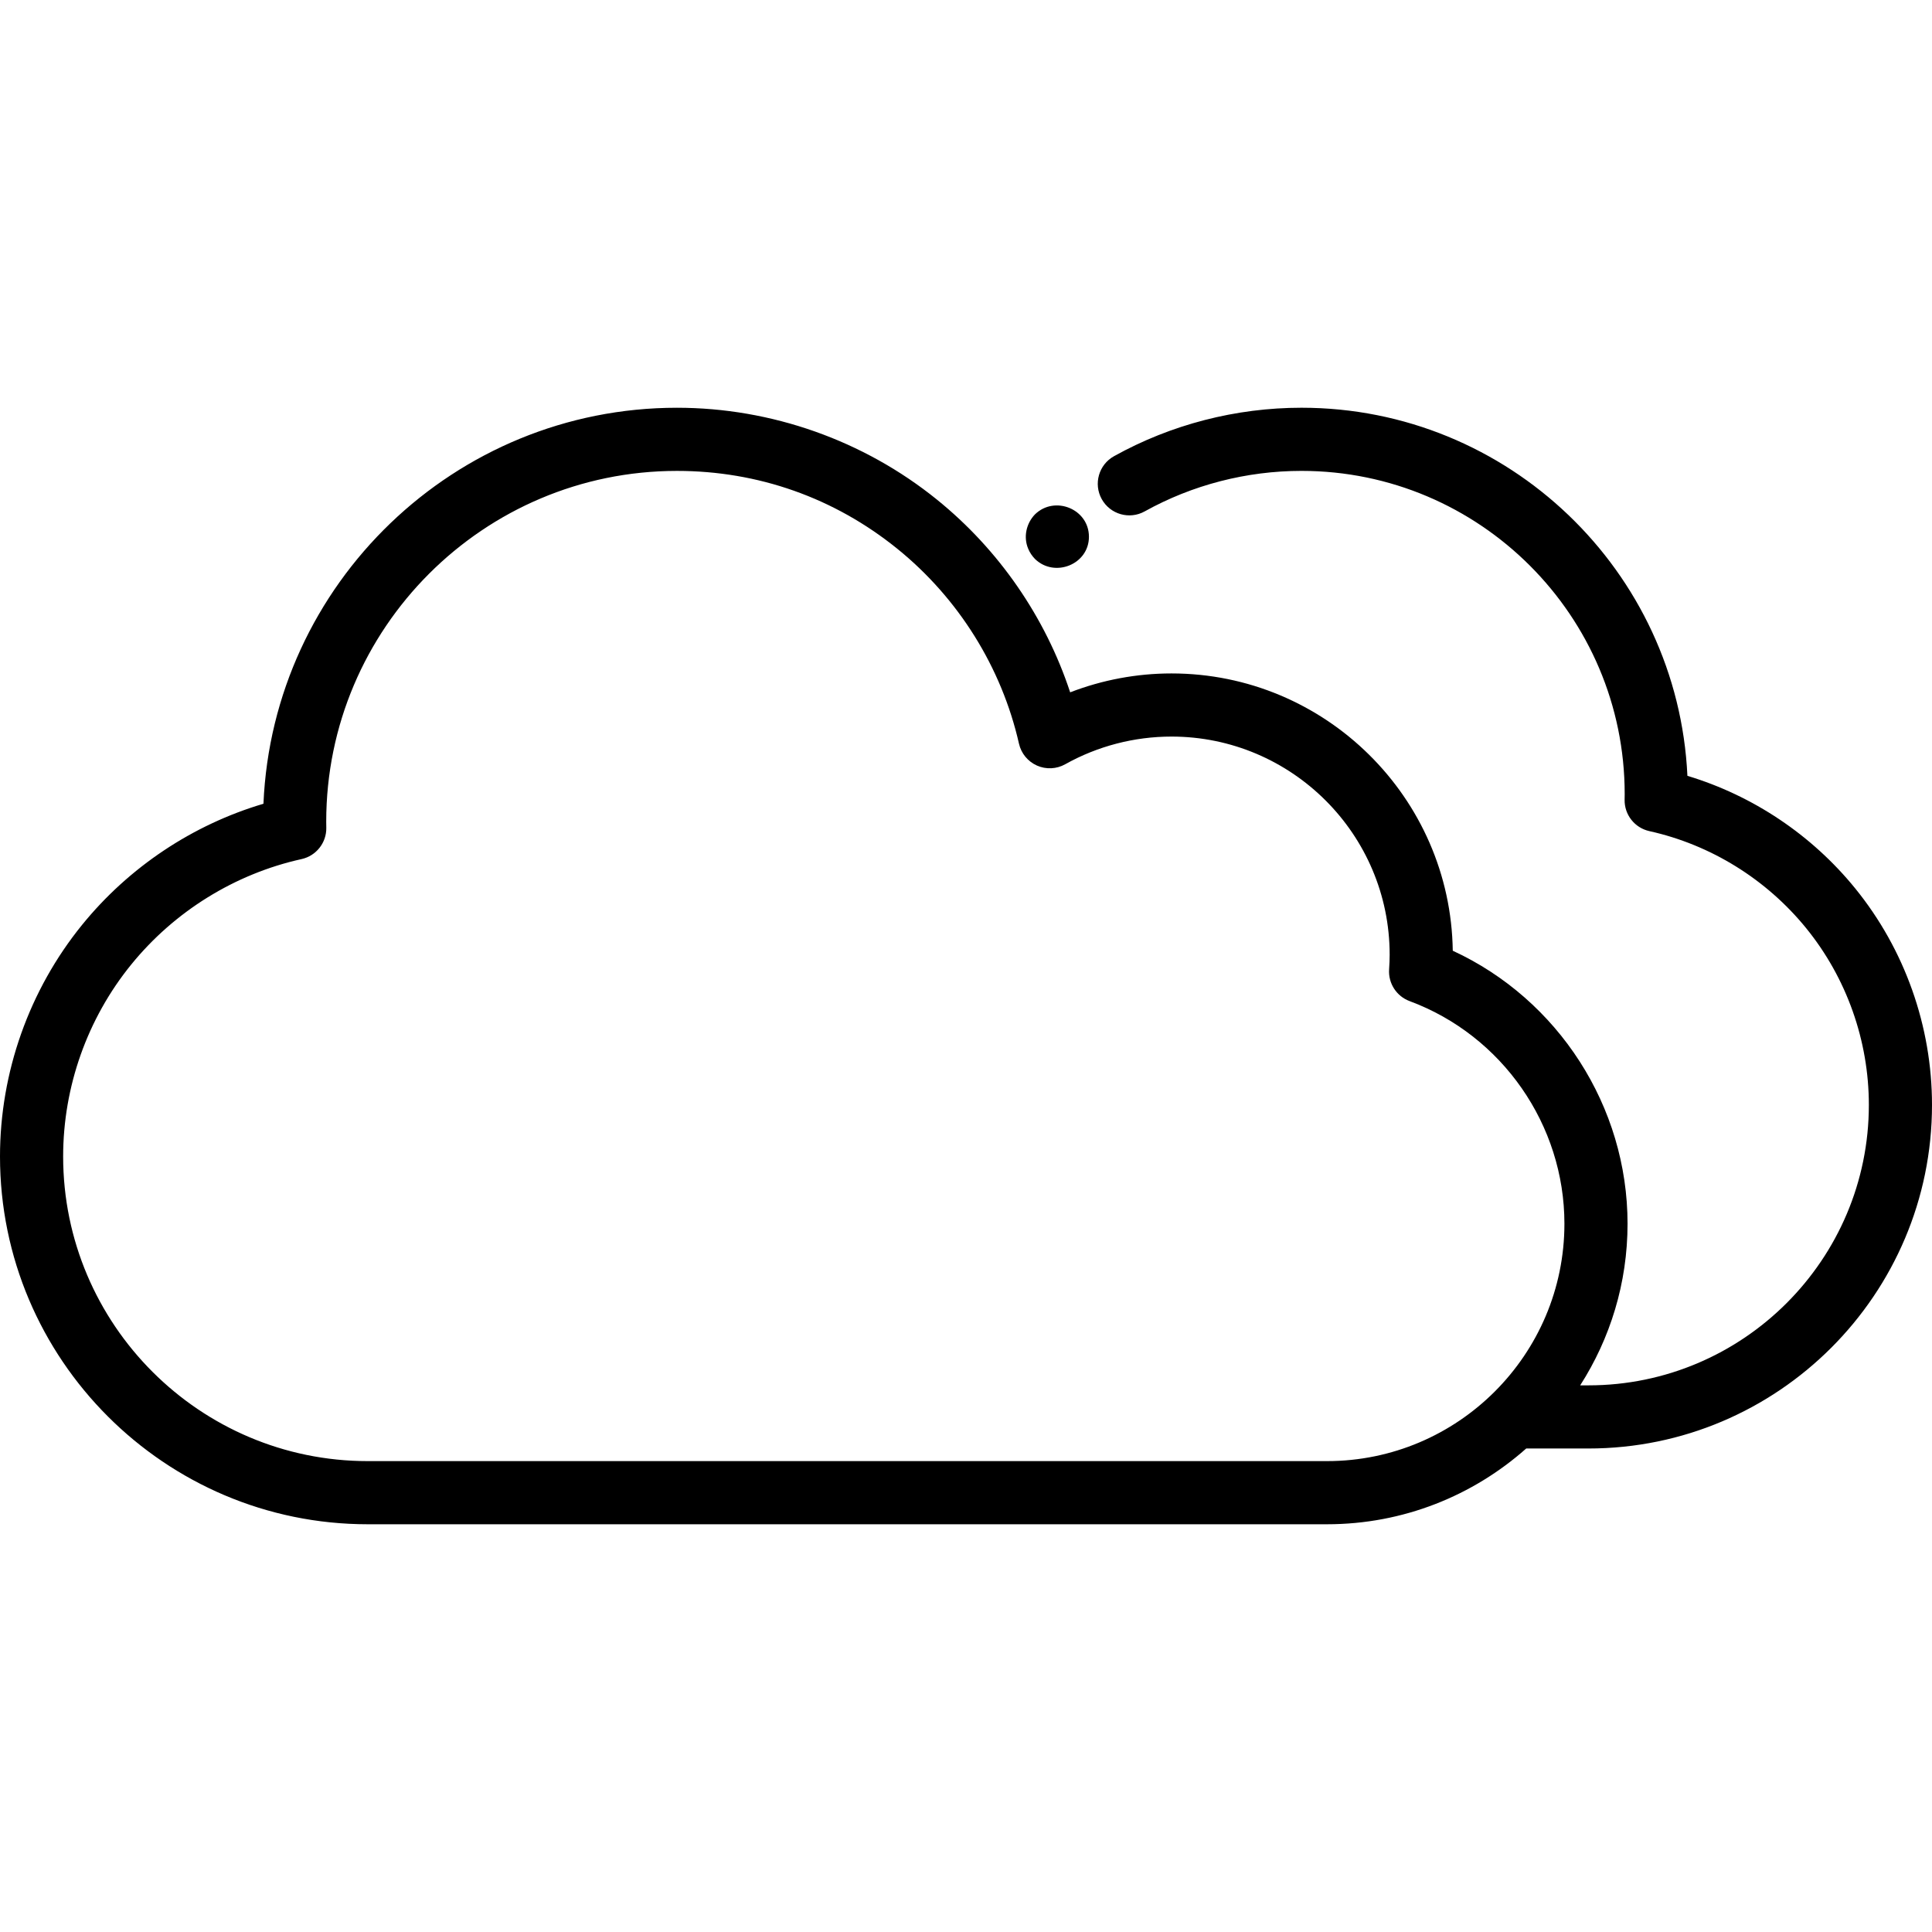 <?xml version="1.0" encoding="iso-8859-1"?>
<!-- Uploaded to: SVG Repo, www.svgrepo.com, Generator: SVG Repo Mixer Tools -->
<svg fill="#000000" height="800px" width="800px" version="1.1" id="Layer_1" xmlns="http://www.w3.org/2000/svg" xmlns:xlink="http://www.w3.org/1999/xlink" 
	 viewBox="0 0 458.941 458.941" xml:space="preserve">
<g>
	<g>
		<g>
			<path d="M244.244,130.349C244.053,129.899,244.434,130.809,244.244,130.349L244.244,130.349z"/>
			<path d="M245.864,132.789c4.66,4.524,12.825,1.301,12.81-5.3c-0.014-6.588-8.126-9.857-12.81-5.31
				c-2.081,2.144-2.797,5.389-1.62,8.17C244.621,131.262,245.177,132.081,245.864,132.789z"/>
			<path d="M440.698,211.035c-10.322-12.704-24.312-22.051-39.858-26.737c-2.274-48.6-42.526-87.441-91.679-87.441
				c-15.588,0-30.987,3.981-44.532,11.512c-3.62,2.013-4.923,6.58-2.911,10.2c2.014,3.621,6.579,4.924,10.2,2.911
				c11.322-6.295,24.2-9.622,37.243-9.622c42.336,0,76.78,34.443,76.78,76.78c0,0.438-0.009,0.875-0.019,1.313
				c-0.075,3.575,2.385,6.706,5.877,7.479c14.56,3.224,27.792,11.416,37.257,23.064c9.598,11.813,14.884,26.719,14.884,41.973
				c0,36.734-29.886,66.62-66.62,66.62h-1.951c7.109-11.096,11.251-24.267,11.251-38.395c0-27.877-16.479-53.287-41.52-64.851
				c-0.513-36.41-30.292-65.869-66.821-65.869c-8.242,0-16.417,1.536-24.063,4.488c-5.886-17.846-16.906-33.862-31.645-45.778
				C205.165,104.61,183.23,96.86,160.806,96.86c-52.788,0-95.993,41.82-98.224,94.069c-16.798,4.977-31.923,15.035-43.06,28.741
				C6.934,235.167,0,254.717,0,274.719c0,48.173,39.192,87.365,87.365,87.365H315.23c18.139,0,34.71-6.812,47.317-17.997h14.774
				c45.005,0,81.62-36.615,81.62-81.62C458.941,243.779,452.462,225.513,440.698,211.035z M315.231,347.083H87.365v0.001
				C47.463,347.084,15,314.621,15,274.719c0-16.568,5.741-32.758,16.166-45.589c10.281-12.654,24.653-21.553,40.47-25.057
				c3.479-0.771,5.936-3.884,5.876-7.448l-0.005-0.288c-0.007-0.387-0.014-0.773-0.014-1.162c0-45.94,37.375-83.314,83.314-83.314
				c19.278,0,37.375,6.393,52.334,18.486c14.537,11.752,24.806,28.201,28.915,46.315c0.523,2.307,2.104,4.231,4.265,5.193
				c2.16,0.961,4.648,0.848,6.713-0.308c7.685-4.302,16.415-6.576,25.247-6.576c28.578,0,51.828,23.25,51.828,51.828
				c0,1.025-0.042,2.132-0.131,3.484c-0.22,3.311,1.762,6.373,4.874,7.528c21.994,8.165,36.771,29.416,36.771,52.88
				C371.623,321.785,346.326,347.083,315.231,347.083z"/>
		</g>
	</g>
</g>
</svg>